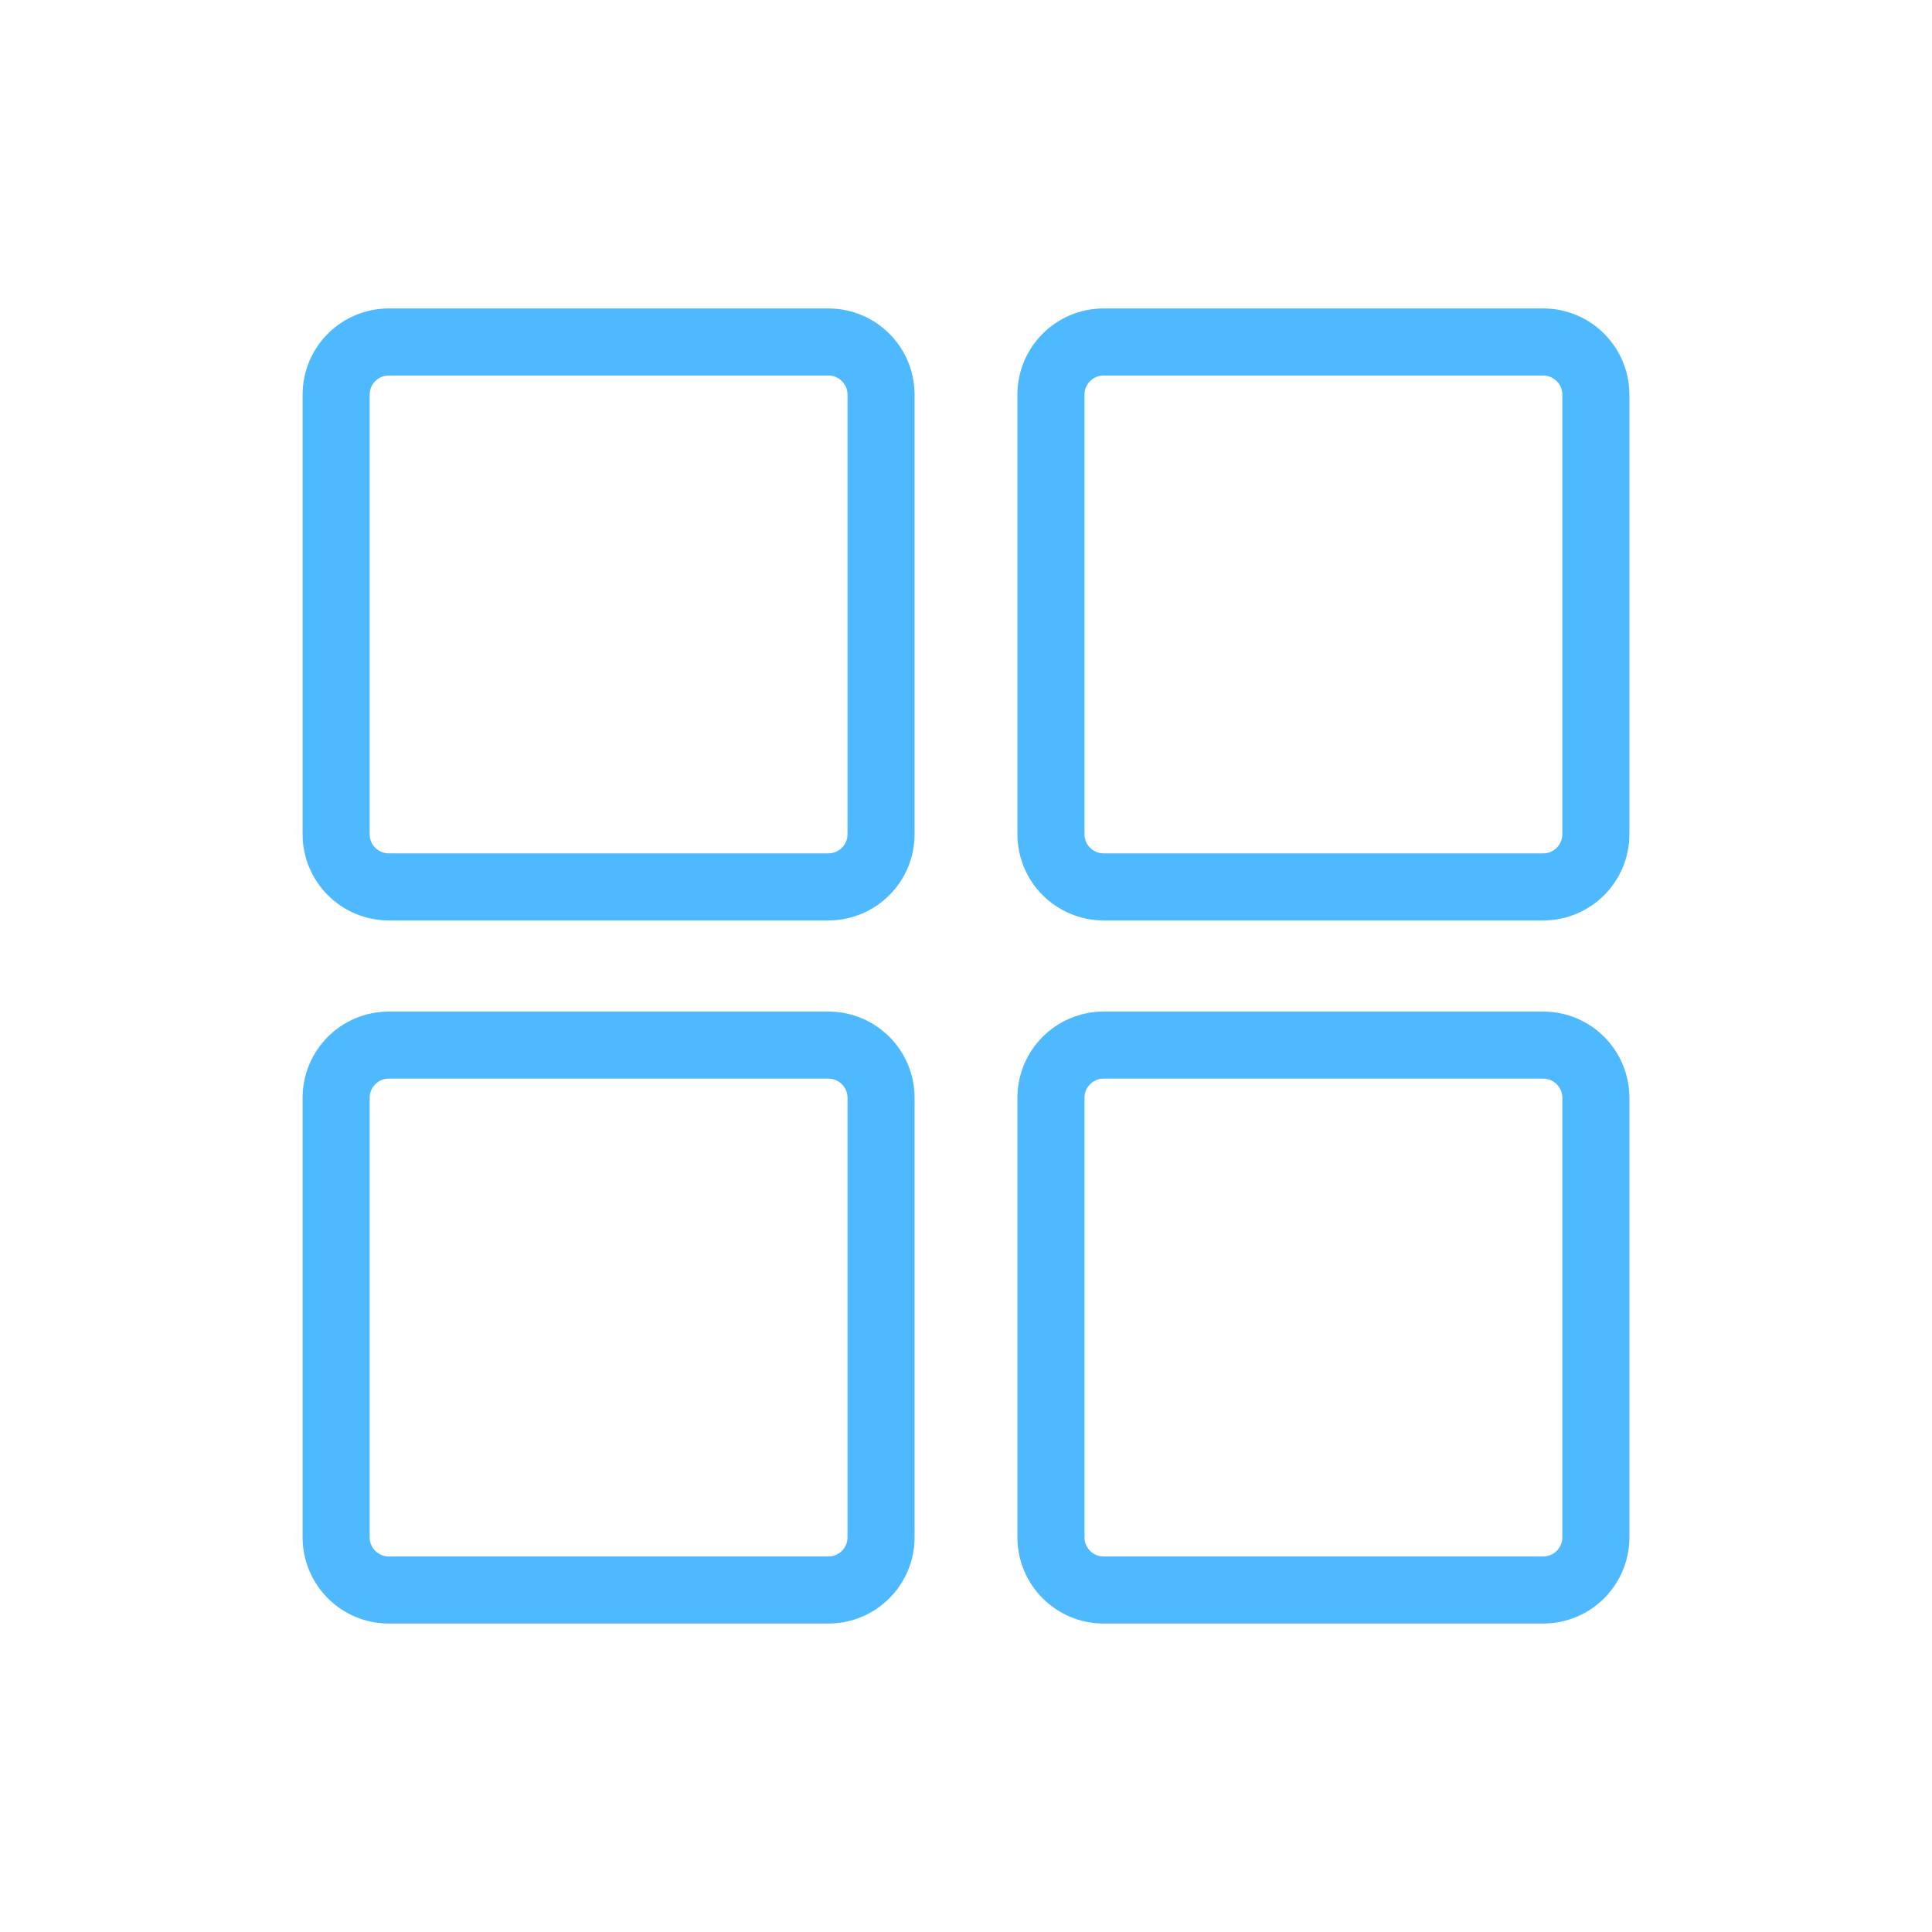 <?xml version="1.0" encoding="utf-8"?>
<!-- Generator: Adobe Illustrator 17.0.0, SVG Export Plug-In . SVG Version: 6.00 Build 0)  -->
<!DOCTYPE svg PUBLIC "-//W3C//DTD SVG 1.1//EN" "http://www.w3.org/Graphics/SVG/1.1/DTD/svg11.dtd">
<svg version="1.1" id="Layer_1" xmlns="http://www.w3.org/2000/svg" xmlns:xlink="http://www.w3.org/1999/xlink" x="0px" y="0px"
	 width="72px" height="72px" viewBox="0 0 72 72" enable-background="new 0 0 72 72" xml:space="preserve">
<g>
	<path fill="none" stroke="#4EB9FF" stroke-width="2.5" stroke-linecap="round" d="M30.871,33.052H14.49
		c-1.084,0-1.963-0.879-1.963-1.963V14.708c0-1.084,0.879-1.963,1.963-1.963h16.381c1.084,0,1.963,0.879,1.963,1.963v16.381
		C32.834,32.173,31.955,33.052,30.871,33.052z"/>
	<path fill="none" stroke="#4EB9FF" stroke-width="2.5" stroke-linecap="round" d="M57.51,33.052H41.129
		c-1.084,0-1.963-0.879-1.963-1.963V14.708c0-1.084,0.879-1.963,1.963-1.963H57.51c1.084,0,1.963,0.879,1.963,1.963v16.381
		C59.473,32.173,58.594,33.052,57.51,33.052z"/>
	<path fill="none" stroke="#4EB9FF" stroke-width="2.5" stroke-linecap="round" d="M30.871,59.255H14.49
		c-1.084,0-1.963-0.879-1.963-1.963V40.911c0-1.084,0.879-1.963,1.963-1.963h16.381c1.084,0,1.963,0.879,1.963,1.963v16.381
		C32.834,58.376,31.955,59.255,30.871,59.255z"/>
	<path fill="none" stroke="#4EB9FF" stroke-width="2.5" stroke-linecap="round" d="M57.51,59.255H41.129
		c-1.084,0-1.963-0.879-1.963-1.963V40.911c0-1.084,0.879-1.963,1.963-1.963H57.51c1.084,0,1.963,0.879,1.963,1.963v16.381
		C59.473,58.376,58.594,59.255,57.51,59.255z"/>
</g>
</svg>
